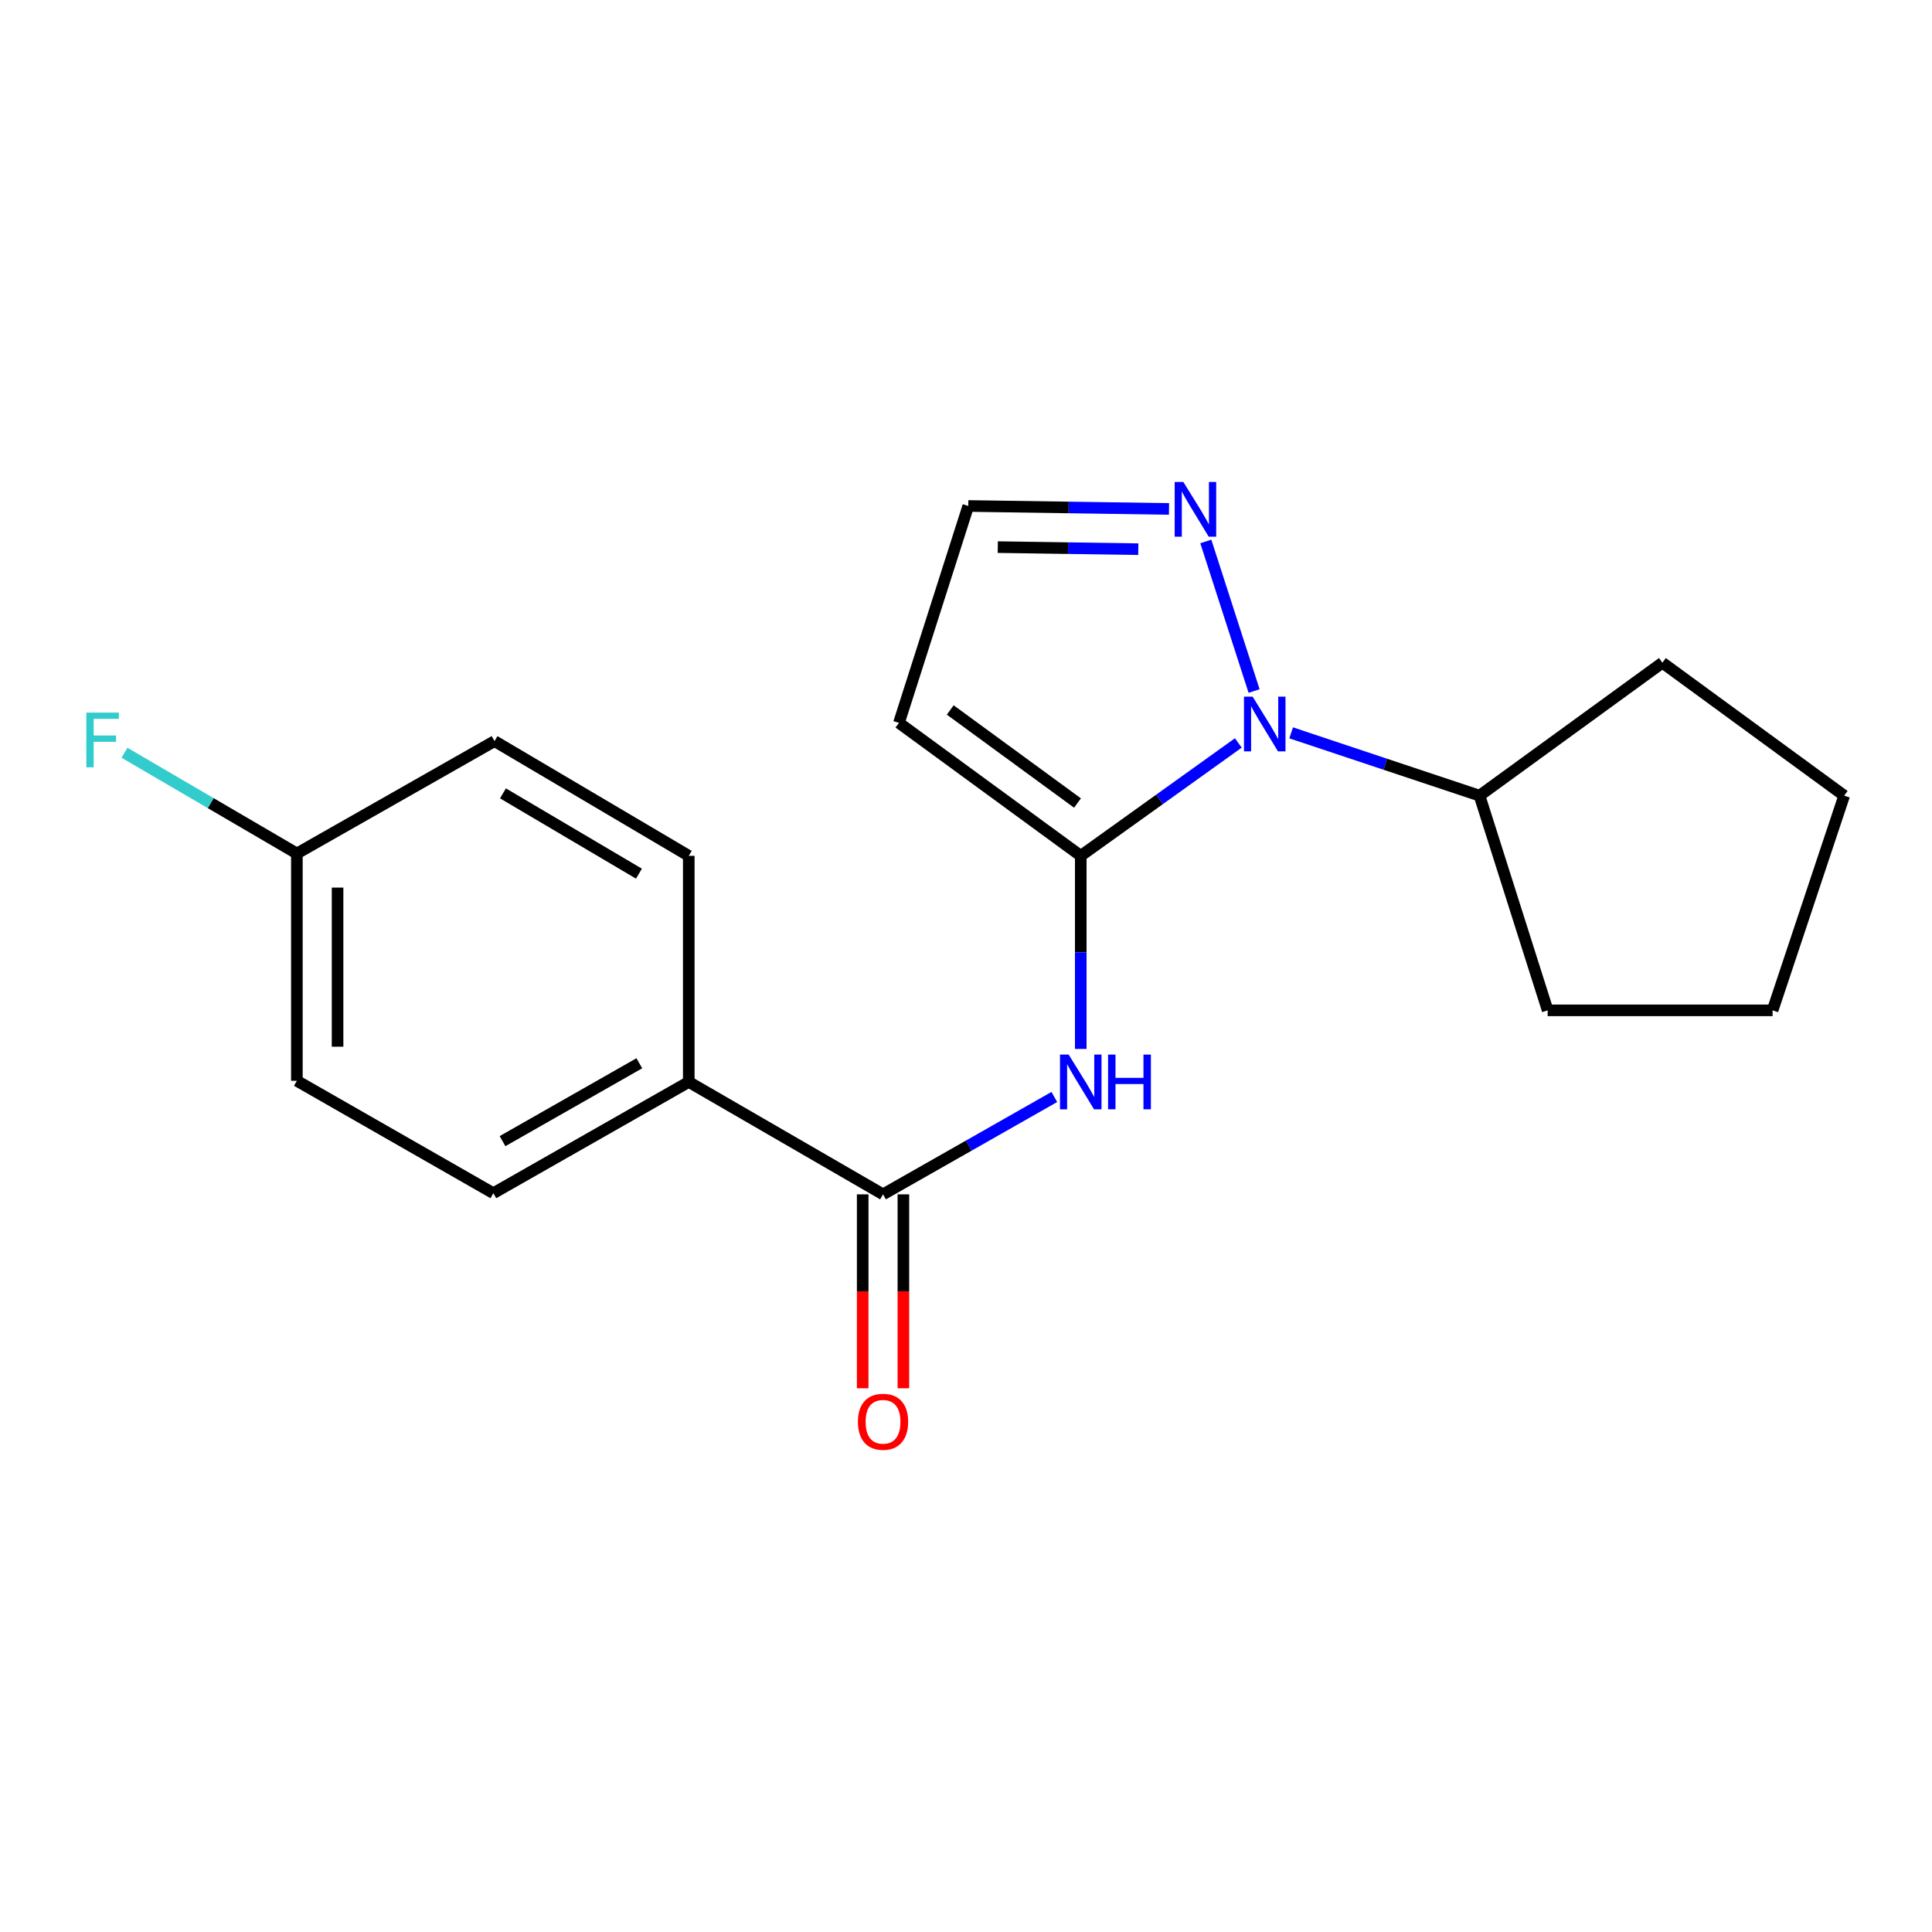 <?xml version='1.0' encoding='iso-8859-1'?>
<svg version='1.1' baseProfile='full'
              xmlns='http://www.w3.org/2000/svg'
                      xmlns:rdkit='http://www.rdkit.org/xml'
                      xmlns:xlink='http://www.w3.org/1999/xlink'
                  xml:space='preserve'
width='1000px' height='1000px' viewBox='0 0 1000 1000'>
<!-- END OF HEADER -->
<rect style='opacity:1.0;fill:#FFFFFF;stroke:none' width='1000' height='1000' x='0' y='0'> </rect>
<path class='bond-0' d='M 559.397,442.975 L 600.177,413.761' style='fill:none;fill-rule:evenodd;stroke:#000000;stroke-width:6px;stroke-linecap:butt;stroke-linejoin:miter;stroke-opacity:1' />
<path class='bond-0' d='M 600.177,413.761 L 640.956,384.547' style='fill:none;fill-rule:evenodd;stroke:#0000FF;stroke-width:6px;stroke-linecap:butt;stroke-linejoin:miter;stroke-opacity:1' />
<path class='bond-1' d='M 559.397,442.975 L 559.397,492.951' style='fill:none;fill-rule:evenodd;stroke:#000000;stroke-width:6px;stroke-linecap:butt;stroke-linejoin:miter;stroke-opacity:1' />
<path class='bond-1' d='M 559.397,492.951 L 559.397,542.927' style='fill:none;fill-rule:evenodd;stroke:#0000FF;stroke-width:6px;stroke-linecap:butt;stroke-linejoin:miter;stroke-opacity:1' />
<path class='bond-4' d='M 559.397,442.975 L 465.294,374.158' style='fill:none;fill-rule:evenodd;stroke:#000000;stroke-width:6px;stroke-linecap:butt;stroke-linejoin:miter;stroke-opacity:1' />
<path class='bond-4' d='M 557.715,415.651 L 491.843,367.479' style='fill:none;fill-rule:evenodd;stroke:#000000;stroke-width:6px;stroke-linecap:butt;stroke-linejoin:miter;stroke-opacity:1' />
<path class='bond-3' d='M 649.112,357.676 L 624.126,280.257' style='fill:none;fill-rule:evenodd;stroke:#0000FF;stroke-width:6px;stroke-linecap:butt;stroke-linejoin:miter;stroke-opacity:1' />
<path class='bond-8' d='M 668.294,379.313 L 717.047,395.569' style='fill:none;fill-rule:evenodd;stroke:#0000FF;stroke-width:6px;stroke-linecap:butt;stroke-linejoin:miter;stroke-opacity:1' />
<path class='bond-8' d='M 717.047,395.569 L 765.8,411.826' style='fill:none;fill-rule:evenodd;stroke:#000000;stroke-width:6px;stroke-linecap:butt;stroke-linejoin:miter;stroke-opacity:1' />
<path class='bond-2' d='M 545.714,567.792 L 501.385,592.993' style='fill:none;fill-rule:evenodd;stroke:#0000FF;stroke-width:6px;stroke-linecap:butt;stroke-linejoin:miter;stroke-opacity:1' />
<path class='bond-2' d='M 501.385,592.993 L 457.056,618.193' style='fill:none;fill-rule:evenodd;stroke:#000000;stroke-width:6px;stroke-linecap:butt;stroke-linejoin:miter;stroke-opacity:1' />
<path class='bond-6' d='M 457.056,618.193 L 356.505,560.013' style='fill:none;fill-rule:evenodd;stroke:#000000;stroke-width:6px;stroke-linecap:butt;stroke-linejoin:miter;stroke-opacity:1' />
<path class='bond-7' d='M 446.525,618.193 L 446.525,668.38' style='fill:none;fill-rule:evenodd;stroke:#000000;stroke-width:6px;stroke-linecap:butt;stroke-linejoin:miter;stroke-opacity:1' />
<path class='bond-7' d='M 446.525,668.38 L 446.525,718.568' style='fill:none;fill-rule:evenodd;stroke:#FF0000;stroke-width:6px;stroke-linecap:butt;stroke-linejoin:miter;stroke-opacity:1' />
<path class='bond-7' d='M 467.587,618.193 L 467.587,668.38' style='fill:none;fill-rule:evenodd;stroke:#000000;stroke-width:6px;stroke-linecap:butt;stroke-linejoin:miter;stroke-opacity:1' />
<path class='bond-7' d='M 467.587,668.38 L 467.587,718.568' style='fill:none;fill-rule:evenodd;stroke:#FF0000;stroke-width:6px;stroke-linecap:butt;stroke-linejoin:miter;stroke-opacity:1' />
<path class='bond-19' d='M 605.079,263.425 L 553.125,262.659' style='fill:none;fill-rule:evenodd;stroke:#0000FF;stroke-width:6px;stroke-linecap:butt;stroke-linejoin:miter;stroke-opacity:1' />
<path class='bond-19' d='M 553.125,262.659 L 501.171,261.894' style='fill:none;fill-rule:evenodd;stroke:#000000;stroke-width:6px;stroke-linecap:butt;stroke-linejoin:miter;stroke-opacity:1' />
<path class='bond-19' d='M 589.183,284.255 L 552.815,283.72' style='fill:none;fill-rule:evenodd;stroke:#0000FF;stroke-width:6px;stroke-linecap:butt;stroke-linejoin:miter;stroke-opacity:1' />
<path class='bond-19' d='M 552.815,283.72 L 516.447,283.184' style='fill:none;fill-rule:evenodd;stroke:#000000;stroke-width:6px;stroke-linecap:butt;stroke-linejoin:miter;stroke-opacity:1' />
<path class='bond-5' d='M 465.294,374.158 L 501.171,261.894' style='fill:none;fill-rule:evenodd;stroke:#000000;stroke-width:6px;stroke-linecap:butt;stroke-linejoin:miter;stroke-opacity:1' />
<path class='bond-9' d='M 356.505,560.013 L 255.357,617.597' style='fill:none;fill-rule:evenodd;stroke:#000000;stroke-width:6px;stroke-linecap:butt;stroke-linejoin:miter;stroke-opacity:1' />
<path class='bond-9' d='M 330.912,550.347 L 260.109,590.655' style='fill:none;fill-rule:evenodd;stroke:#000000;stroke-width:6px;stroke-linecap:butt;stroke-linejoin:miter;stroke-opacity:1' />
<path class='bond-10' d='M 356.505,560.013 L 356.505,442.975' style='fill:none;fill-rule:evenodd;stroke:#000000;stroke-width:6px;stroke-linecap:butt;stroke-linejoin:miter;stroke-opacity:1' />
<path class='bond-15' d='M 765.8,411.826 L 801.069,522.955' style='fill:none;fill-rule:evenodd;stroke:#000000;stroke-width:6px;stroke-linecap:butt;stroke-linejoin:miter;stroke-opacity:1' />
<path class='bond-16' d='M 765.8,411.826 L 860.454,343.021' style='fill:none;fill-rule:evenodd;stroke:#000000;stroke-width:6px;stroke-linecap:butt;stroke-linejoin:miter;stroke-opacity:1' />
<path class='bond-13' d='M 255.357,617.597 L 153.66,559.417' style='fill:none;fill-rule:evenodd;stroke:#000000;stroke-width:6px;stroke-linecap:butt;stroke-linejoin:miter;stroke-opacity:1' />
<path class='bond-12' d='M 356.505,442.975 L 255.966,383.602' style='fill:none;fill-rule:evenodd;stroke:#000000;stroke-width:6px;stroke-linecap:butt;stroke-linejoin:miter;stroke-opacity:1' />
<path class='bond-12' d='M 330.714,452.205 L 260.336,410.644' style='fill:none;fill-rule:evenodd;stroke:#000000;stroke-width:6px;stroke-linecap:butt;stroke-linejoin:miter;stroke-opacity:1' />
<path class='bond-11' d='M 153.66,441.77 L 255.966,383.602' style='fill:none;fill-rule:evenodd;stroke:#000000;stroke-width:6px;stroke-linecap:butt;stroke-linejoin:miter;stroke-opacity:1' />
<path class='bond-14' d='M 153.66,441.77 L 109.05,415.699' style='fill:none;fill-rule:evenodd;stroke:#000000;stroke-width:6px;stroke-linecap:butt;stroke-linejoin:miter;stroke-opacity:1' />
<path class='bond-14' d='M 109.05,415.699 L 64.44,389.627' style='fill:none;fill-rule:evenodd;stroke:#33CCCC;stroke-width:6px;stroke-linecap:butt;stroke-linejoin:miter;stroke-opacity:1' />
<path class='bond-21' d='M 153.66,441.77 L 153.66,559.417' style='fill:none;fill-rule:evenodd;stroke:#000000;stroke-width:6px;stroke-linecap:butt;stroke-linejoin:miter;stroke-opacity:1' />
<path class='bond-21' d='M 174.722,459.417 L 174.722,541.77' style='fill:none;fill-rule:evenodd;stroke:#000000;stroke-width:6px;stroke-linecap:butt;stroke-linejoin:miter;stroke-opacity:1' />
<path class='bond-18' d='M 801.069,522.955 L 917.487,522.955' style='fill:none;fill-rule:evenodd;stroke:#000000;stroke-width:6px;stroke-linecap:butt;stroke-linejoin:miter;stroke-opacity:1' />
<path class='bond-17' d='M 860.454,343.021 L 954.545,411.826' style='fill:none;fill-rule:evenodd;stroke:#000000;stroke-width:6px;stroke-linecap:butt;stroke-linejoin:miter;stroke-opacity:1' />
<path class='bond-20' d='M 954.545,411.826 L 917.487,522.955' style='fill:none;fill-rule:evenodd;stroke:#000000;stroke-width:6px;stroke-linecap:butt;stroke-linejoin:miter;stroke-opacity:1' />
<path  class='atom-1' d='M 648.364 360.595
L 657.644 375.595
Q 658.564 377.075, 660.044 379.755
Q 661.524 382.435, 661.604 382.595
L 661.604 360.595
L 665.364 360.595
L 665.364 388.915
L 661.484 388.915
L 651.524 372.515
Q 650.364 370.595, 649.124 368.395
Q 647.924 366.195, 647.564 365.515
L 647.564 388.915
L 643.884 388.915
L 643.884 360.595
L 648.364 360.595
' fill='#0000FF'/>
<path  class='atom-2' d='M 553.137 545.853
L 562.417 560.853
Q 563.337 562.333, 564.817 565.013
Q 566.297 567.693, 566.377 567.853
L 566.377 545.853
L 570.137 545.853
L 570.137 574.173
L 566.257 574.173
L 556.297 557.773
Q 555.137 555.853, 553.897 553.653
Q 552.697 551.453, 552.337 550.773
L 552.337 574.173
L 548.657 574.173
L 548.657 545.853
L 553.137 545.853
' fill='#0000FF'/>
<path  class='atom-2' d='M 573.537 545.853
L 577.377 545.853
L 577.377 557.893
L 591.857 557.893
L 591.857 545.853
L 595.697 545.853
L 595.697 574.173
L 591.857 574.173
L 591.857 561.093
L 577.377 561.093
L 577.377 574.173
L 573.537 574.173
L 573.537 545.853
' fill='#0000FF'/>
<path  class='atom-4' d='M 612.499 249.466
L 621.779 264.466
Q 622.699 265.946, 624.179 268.626
Q 625.659 271.306, 625.739 271.466
L 625.739 249.466
L 629.499 249.466
L 629.499 277.786
L 625.619 277.786
L 615.659 261.386
Q 614.499 259.466, 613.259 257.266
Q 612.059 255.066, 611.699 254.386
L 611.699 277.786
L 608.019 277.786
L 608.019 249.466
L 612.499 249.466
' fill='#0000FF'/>
<path  class='atom-8' d='M 444.056 735.908
Q 444.056 729.108, 447.416 725.308
Q 450.776 721.508, 457.056 721.508
Q 463.336 721.508, 466.696 725.308
Q 470.056 729.108, 470.056 735.908
Q 470.056 742.788, 466.656 746.708
Q 463.256 750.588, 457.056 750.588
Q 450.816 750.588, 447.416 746.708
Q 444.056 742.828, 444.056 735.908
M 457.056 747.388
Q 461.376 747.388, 463.696 744.508
Q 466.056 741.588, 466.056 735.908
Q 466.056 730.348, 463.696 727.548
Q 461.376 724.708, 457.056 724.708
Q 452.736 724.708, 450.376 727.508
Q 448.056 730.308, 448.056 735.908
Q 448.056 741.628, 450.376 744.508
Q 452.736 747.388, 457.056 747.388
' fill='#FF0000'/>
<path  class='atom-15' d='M 44.689 368.845
L 61.529 368.845
L 61.529 372.085
L 48.489 372.085
L 48.489 380.685
L 60.089 380.685
L 60.089 383.965
L 48.489 383.965
L 48.489 397.165
L 44.689 397.165
L 44.689 368.845
' fill='#33CCCC'/>
</svg>
